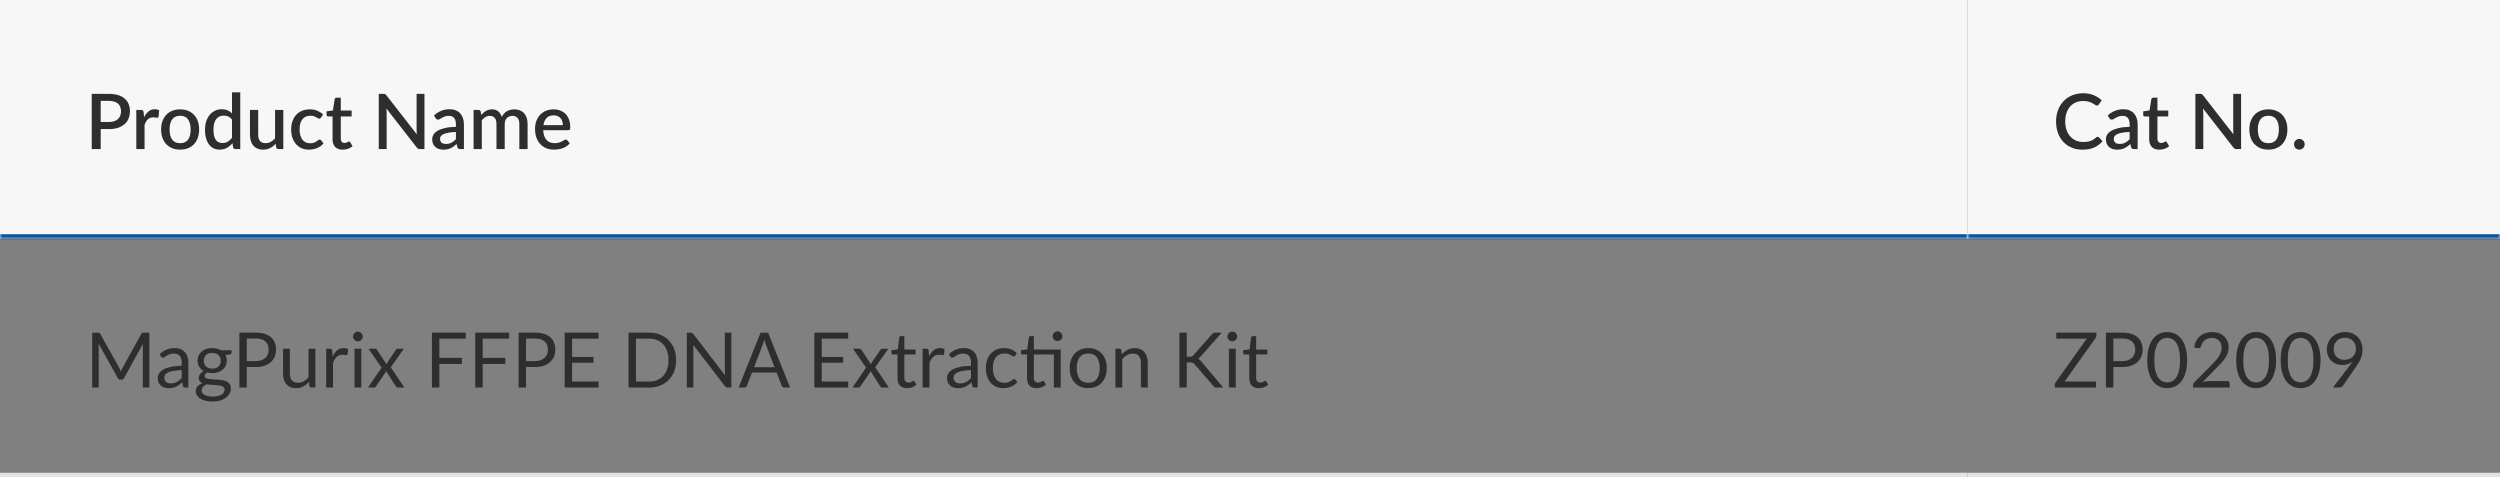 <svg width="587" height="112" viewBox="0 0 587 112" fill="none" xmlns="http://www.w3.org/2000/svg">
<rect x="0" y="0" width="587" height="112" fill="#808080" stroke="none"/>
<mask id="path-1-inside-1_31_1667" fill="white">
<path d="M0 0H462V56H0V0Z"/>
</mask>
<path d="M0 0H462V56H0V0Z" fill="#F7F7F7"/>
<path d="M25.571 28.646C26.039 28.646 26.45 28.586 26.804 28.466C27.164 28.346 27.461 28.178 27.695 27.962C27.935 27.74 28.115 27.473 28.235 27.161C28.355 26.849 28.415 26.501 28.415 26.117C28.415 25.739 28.355 25.4 28.235 25.1C28.121 24.8 27.947 24.545 27.713 24.335C27.479 24.125 27.182 23.966 26.822 23.858C26.468 23.744 26.051 23.687 25.571 23.687H23.645V28.646H25.571ZM25.571 22.04C26.417 22.04 27.149 22.139 27.767 22.337C28.391 22.535 28.904 22.814 29.306 23.174C29.714 23.528 30.017 23.957 30.215 24.461C30.413 24.959 30.512 25.511 30.512 26.117C30.512 26.735 30.407 27.302 30.197 27.818C29.987 28.328 29.675 28.769 29.261 29.141C28.847 29.507 28.331 29.795 27.713 30.005C27.101 30.209 26.387 30.311 25.571 30.311H23.645V35H21.539V22.04H25.571ZM33.834 27.521C34.122 26.939 34.47 26.483 34.878 26.153C35.286 25.817 35.775 25.649 36.345 25.649C36.543 25.649 36.729 25.673 36.903 25.721C37.077 25.763 37.233 25.829 37.371 25.919L37.236 27.377C37.212 27.479 37.173 27.551 37.119 27.593C37.071 27.629 37.005 27.647 36.921 27.647C36.831 27.647 36.702 27.632 36.534 27.602C36.366 27.566 36.189 27.548 36.003 27.548C35.733 27.548 35.493 27.587 35.283 27.665C35.079 27.743 34.893 27.857 34.725 28.007C34.563 28.157 34.419 28.34 34.293 28.556C34.167 28.772 34.05 29.018 33.942 29.294V35H32.007V25.82H33.132C33.336 25.82 33.477 25.859 33.555 25.937C33.633 26.009 33.687 26.138 33.717 26.324L33.834 27.521ZM42.304 25.676C42.982 25.676 43.594 25.787 44.14 26.009C44.692 26.231 45.16 26.546 45.544 26.954C45.934 27.362 46.234 27.857 46.444 28.439C46.654 29.021 46.759 29.675 46.759 30.401C46.759 31.127 46.654 31.781 46.444 32.363C46.234 32.945 45.934 33.443 45.544 33.857C45.16 34.265 44.692 34.58 44.14 34.802C43.594 35.024 42.982 35.135 42.304 35.135C41.62 35.135 41.002 35.024 40.45 34.802C39.904 34.58 39.436 34.265 39.046 33.857C38.656 33.443 38.356 32.945 38.146 32.363C37.936 31.781 37.831 31.127 37.831 30.401C37.831 29.675 37.936 29.021 38.146 28.439C38.356 27.857 38.656 27.362 39.046 26.954C39.436 26.546 39.904 26.231 40.45 26.009C41.002 25.787 41.62 25.676 42.304 25.676ZM42.304 33.623C43.132 33.623 43.747 33.347 44.149 32.795C44.557 32.237 44.761 31.442 44.761 30.41C44.761 29.378 44.557 28.583 44.149 28.025C43.747 27.461 43.132 27.179 42.304 27.179C41.464 27.179 40.84 27.461 40.432 28.025C40.024 28.583 39.82 29.378 39.82 30.41C39.82 31.442 40.024 32.237 40.432 32.795C40.84 33.347 41.464 33.623 42.304 33.623ZM54.477 28.079C54.208 27.731 53.91 27.488 53.587 27.35C53.263 27.212 52.911 27.143 52.533 27.143C51.778 27.143 51.187 27.422 50.761 27.98C50.334 28.532 50.121 29.351 50.121 30.437C50.121 31.001 50.169 31.484 50.266 31.886C50.361 32.282 50.499 32.606 50.679 32.858C50.859 33.11 51.078 33.293 51.337 33.407C51.594 33.521 51.886 33.578 52.209 33.578C52.702 33.578 53.124 33.473 53.478 33.263C53.839 33.047 54.172 32.744 54.477 32.354V28.079ZM56.413 21.68V35H55.242C54.984 35 54.819 34.877 54.748 34.631L54.577 33.632C54.193 34.082 53.755 34.445 53.263 34.721C52.776 34.997 52.209 35.135 51.562 35.135C51.045 35.135 50.578 35.033 50.157 34.829C49.737 34.619 49.377 34.316 49.078 33.92C48.778 33.524 48.544 33.035 48.376 32.453C48.214 31.865 48.133 31.193 48.133 30.437C48.133 29.753 48.222 29.12 48.403 28.538C48.589 27.956 48.852 27.452 49.194 27.026C49.536 26.594 49.95 26.258 50.437 26.018C50.928 25.772 51.477 25.649 52.084 25.649C52.623 25.649 53.083 25.736 53.461 25.91C53.839 26.078 54.178 26.315 54.477 26.621V21.68H56.413ZM66.519 25.82V35H65.349C65.091 35 64.926 34.877 64.854 34.631L64.71 33.776C64.518 33.98 64.314 34.166 64.098 34.334C63.888 34.502 63.663 34.646 63.423 34.766C63.183 34.886 62.925 34.979 62.649 35.045C62.379 35.111 62.088 35.144 61.776 35.144C61.272 35.144 60.828 35.06 60.444 34.892C60.06 34.724 59.736 34.487 59.472 34.181C59.214 33.875 59.019 33.509 58.887 33.083C58.755 32.651 58.689 32.177 58.689 31.661V25.82H60.624V31.661C60.624 32.279 60.765 32.759 61.047 33.101C61.335 33.443 61.77 33.614 62.352 33.614C62.778 33.614 63.174 33.518 63.54 33.326C63.912 33.128 64.26 32.858 64.584 32.516V25.82H66.519ZM75.358 27.62C75.297 27.698 75.24 27.758 75.186 27.8C75.132 27.842 75.055 27.863 74.953 27.863C74.85 27.863 74.743 27.827 74.629 27.755C74.52 27.683 74.388 27.605 74.233 27.521C74.082 27.431 73.9 27.35 73.683 27.278C73.468 27.206 73.198 27.17 72.874 27.17C72.454 27.17 72.085 27.245 71.766 27.395C71.454 27.545 71.191 27.761 70.975 28.043C70.764 28.319 70.606 28.658 70.498 29.06C70.395 29.456 70.344 29.903 70.344 30.401C70.344 30.917 70.401 31.376 70.516 31.778C70.629 32.18 70.791 32.519 71.001 32.795C71.218 33.071 71.475 33.281 71.775 33.425C72.082 33.569 72.424 33.641 72.802 33.641C73.174 33.641 73.477 33.596 73.71 33.506C73.945 33.416 74.139 33.317 74.296 33.209C74.451 33.101 74.584 33.002 74.692 32.912C74.805 32.822 74.925 32.777 75.052 32.777C75.207 32.777 75.328 32.837 75.412 32.957L75.96 33.668C75.739 33.938 75.493 34.166 75.222 34.352C74.953 34.538 74.668 34.691 74.368 34.811C74.067 34.925 73.755 35.006 73.431 35.054C73.108 35.108 72.781 35.135 72.451 35.135C71.88 35.135 71.347 35.03 70.849 34.82C70.356 34.604 69.924 34.295 69.552 33.893C69.186 33.485 68.895 32.99 68.68 32.408C68.469 31.82 68.365 31.151 68.365 30.401C68.365 29.723 68.46 29.096 68.653 28.52C68.844 27.938 69.124 27.437 69.49 27.017C69.862 26.597 70.32 26.27 70.867 26.036C71.412 25.796 72.043 25.676 72.757 25.676C73.422 25.676 74.007 25.784 74.511 26C75.022 26.216 75.475 26.522 75.871 26.918L75.358 27.62ZM80.46 35.144C79.698 35.144 79.11 34.931 78.696 34.505C78.288 34.073 78.084 33.467 78.084 32.687V27.341H77.076C76.968 27.341 76.875 27.308 76.797 27.242C76.719 27.17 76.68 27.065 76.68 26.927V26.144L78.165 25.928L78.588 23.273C78.618 23.171 78.669 23.09 78.741 23.03C78.813 22.964 78.909 22.931 79.029 22.931H80.019V25.946H82.566V27.341H80.019V32.552C80.019 32.882 80.1 33.134 80.262 33.308C80.424 33.482 80.64 33.569 80.91 33.569C81.06 33.569 81.189 33.551 81.297 33.515C81.405 33.473 81.498 33.431 81.576 33.389C81.654 33.341 81.72 33.299 81.774 33.263C81.834 33.221 81.891 33.2 81.945 33.2C82.053 33.2 82.14 33.26 82.206 33.38L82.782 34.325C82.482 34.589 82.128 34.793 81.72 34.937C81.312 35.075 80.892 35.144 80.46 35.144ZM99.662 22.04V35H98.591C98.428 35 98.29 34.973 98.177 34.919C98.062 34.859 97.954 34.763 97.853 34.631L90.734 25.487C90.751 25.661 90.763 25.835 90.769 26.009C90.781 26.177 90.787 26.333 90.787 26.477V35H88.933V22.04H90.031C90.121 22.04 90.197 22.046 90.257 22.058C90.323 22.064 90.382 22.079 90.436 22.103C90.49 22.127 90.541 22.163 90.59 22.211C90.638 22.259 90.689 22.319 90.743 22.391L97.871 31.544C97.853 31.358 97.838 31.175 97.826 30.995C97.82 30.815 97.817 30.647 97.817 30.491V22.04H99.662ZM107.049 30.986C106.359 31.01 105.777 31.067 105.303 31.157C104.829 31.241 104.445 31.352 104.151 31.49C103.857 31.622 103.644 31.781 103.512 31.967C103.386 32.153 103.323 32.357 103.323 32.579C103.323 32.795 103.356 32.981 103.422 33.137C103.494 33.287 103.59 33.413 103.71 33.515C103.836 33.611 103.98 33.683 104.142 33.731C104.31 33.773 104.493 33.794 104.691 33.794C105.195 33.794 105.627 33.701 105.987 33.515C106.353 33.323 106.707 33.047 107.049 32.687V30.986ZM101.919 27.098C102.957 26.132 104.193 25.649 105.627 25.649C106.155 25.649 106.623 25.736 107.031 25.91C107.445 26.078 107.79 26.318 108.066 26.63C108.348 26.942 108.561 27.314 108.705 27.746C108.855 28.172 108.93 28.646 108.93 29.168V35H108.066C107.88 35 107.739 34.973 107.643 34.919C107.547 34.859 107.466 34.742 107.4 34.568L107.211 33.821C106.977 34.031 106.746 34.22 106.518 34.388C106.29 34.55 106.053 34.688 105.807 34.802C105.567 34.916 105.306 35 105.024 35.054C104.748 35.114 104.442 35.144 104.106 35.144C103.734 35.144 103.386 35.093 103.062 34.991C102.744 34.889 102.468 34.736 102.234 34.532C102 34.322 101.814 34.064 101.676 33.758C101.544 33.452 101.478 33.092 101.478 32.678C101.478 32.324 101.571 31.979 101.757 31.643C101.949 31.307 102.261 31.007 102.693 30.743C103.131 30.473 103.704 30.251 104.412 30.077C105.126 29.903 106.005 29.804 107.049 29.78V29.168C107.049 28.508 106.908 28.016 106.626 27.692C106.344 27.368 105.93 27.206 105.384 27.206C105.012 27.206 104.7 27.254 104.448 27.35C104.196 27.44 103.977 27.539 103.791 27.647C103.605 27.755 103.44 27.857 103.296 27.953C103.152 28.043 102.999 28.088 102.837 28.088C102.705 28.088 102.591 28.055 102.495 27.989C102.405 27.917 102.33 27.83 102.27 27.728L101.919 27.098ZM111.197 35V25.82H112.367C112.631 25.82 112.799 25.943 112.871 26.189L112.997 26.99C113.165 26.798 113.339 26.624 113.519 26.468C113.699 26.306 113.891 26.168 114.095 26.054C114.305 25.934 114.527 25.841 114.761 25.775C115.001 25.709 115.259 25.676 115.535 25.676C115.829 25.676 116.099 25.718 116.345 25.802C116.591 25.886 116.807 26.006 116.993 26.162C117.185 26.318 117.35 26.507 117.488 26.729C117.626 26.951 117.74 27.2 117.83 27.476C117.968 27.158 118.142 26.885 118.352 26.657C118.562 26.429 118.796 26.243 119.054 26.099C119.312 25.955 119.585 25.85 119.873 25.784C120.167 25.712 120.464 25.676 120.764 25.676C121.256 25.676 121.694 25.754 122.078 25.91C122.468 26.066 122.795 26.294 123.059 26.594C123.329 26.888 123.533 27.251 123.671 27.683C123.809 28.115 123.878 28.607 123.878 29.159V35H121.943V29.159C121.943 28.511 121.802 28.025 121.52 27.701C121.244 27.371 120.833 27.206 120.287 27.206C120.041 27.206 119.81 27.248 119.594 27.332C119.378 27.416 119.189 27.539 119.027 27.701C118.865 27.863 118.736 28.067 118.64 28.313C118.55 28.553 118.505 28.835 118.505 29.159V35H116.57V29.159C116.57 28.487 116.435 27.995 116.165 27.683C115.895 27.365 115.499 27.206 114.977 27.206C114.617 27.206 114.284 27.299 113.978 27.485C113.672 27.665 113.39 27.914 113.132 28.232V35H111.197ZM132.159 29.375C132.159 29.051 132.111 28.751 132.015 28.475C131.925 28.193 131.79 27.95 131.61 27.746C131.43 27.536 131.205 27.374 130.935 27.26C130.671 27.14 130.365 27.08 130.017 27.08C129.315 27.08 128.763 27.281 128.361 27.683C127.959 28.085 127.704 28.649 127.596 29.375H132.159ZM127.542 30.563C127.566 31.085 127.647 31.538 127.785 31.922C127.923 32.3 128.106 32.615 128.334 32.867C128.568 33.119 128.844 33.308 129.162 33.434C129.486 33.554 129.846 33.614 130.242 33.614C130.62 33.614 130.947 33.572 131.223 33.488C131.499 33.398 131.739 33.302 131.943 33.2C132.147 33.092 132.321 32.996 132.465 32.912C132.609 32.822 132.741 32.777 132.861 32.777C133.017 32.777 133.137 32.837 133.221 32.957L133.77 33.668C133.542 33.938 133.284 34.166 132.996 34.352C132.708 34.538 132.402 34.691 132.078 34.811C131.754 34.925 131.421 35.006 131.079 35.054C130.737 35.108 130.404 35.135 130.08 35.135C129.444 35.135 128.853 35.03 128.307 34.82C127.767 34.604 127.296 34.289 126.894 33.875C126.498 33.461 126.186 32.948 125.958 32.336C125.736 31.724 125.625 31.019 125.625 30.221C125.625 29.585 125.724 28.991 125.922 28.439C126.126 27.887 126.414 27.407 126.786 26.999C127.164 26.591 127.62 26.27 128.154 26.036C128.694 25.796 129.303 25.676 129.981 25.676C130.545 25.676 131.067 25.769 131.547 25.955C132.027 26.135 132.441 26.402 132.789 26.756C133.137 27.11 133.407 27.545 133.599 28.061C133.797 28.571 133.896 29.153 133.896 29.807C133.896 30.107 133.863 30.308 133.797 30.41C133.731 30.512 133.611 30.563 133.437 30.563H127.542Z" fill="#2E2E2E"/>
<path d="M462 55H0V57H462V55Z" fill="#0850A0" mask="url(#path-1-inside-1_31_1667)"/>
<mask id="path-4-inside-2_31_1667" fill="white">
<path d="M462 0H587V56H462V0Z"/>
</mask>
<path d="M462 0H587V56H462V0Z" fill="#F7F7F7"/>
<path d="M492.539 32.111C492.653 32.111 492.752 32.156 492.836 32.246L493.673 33.155C493.145 33.791 492.497 34.283 491.729 34.631C490.961 34.973 490.043 35.144 488.975 35.144C488.027 35.144 487.169 34.982 486.401 34.658C485.639 34.328 484.988 33.872 484.448 33.29C483.908 32.702 483.491 32.003 483.197 31.193C482.909 30.383 482.765 29.492 482.765 28.52C482.765 27.548 482.918 26.657 483.224 25.847C483.536 25.031 483.971 24.332 484.529 23.75C485.093 23.162 485.765 22.706 486.545 22.382C487.331 22.058 488.195 21.896 489.137 21.896C490.073 21.896 490.898 22.049 491.612 22.355C492.332 22.655 492.956 23.057 493.484 23.561L492.791 24.542C492.743 24.608 492.686 24.665 492.62 24.713C492.554 24.761 492.464 24.785 492.35 24.785C492.23 24.785 492.092 24.731 491.936 24.623C491.786 24.509 491.591 24.386 491.351 24.254C491.117 24.116 490.82 23.993 490.46 23.885C490.106 23.771 489.662 23.714 489.128 23.714C488.51 23.714 487.943 23.822 487.427 24.038C486.911 24.254 486.467 24.569 486.095 24.983C485.723 25.397 485.432 25.901 485.222 26.495C485.018 27.089 484.916 27.764 484.916 28.52C484.916 29.282 485.024 29.963 485.24 30.563C485.456 31.157 485.753 31.661 486.131 32.075C486.509 32.483 486.953 32.795 487.463 33.011C487.973 33.227 488.522 33.335 489.11 33.335C489.47 33.335 489.791 33.317 490.073 33.281C490.361 33.239 490.625 33.176 490.865 33.092C491.105 33.002 491.33 32.891 491.54 32.759C491.756 32.627 491.969 32.465 492.179 32.273C492.299 32.165 492.419 32.111 492.539 32.111ZM500.037 30.986C499.347 31.01 498.765 31.067 498.291 31.157C497.817 31.241 497.433 31.352 497.139 31.49C496.845 31.622 496.632 31.781 496.5 31.967C496.374 32.153 496.311 32.357 496.311 32.579C496.311 32.795 496.344 32.981 496.41 33.137C496.482 33.287 496.578 33.413 496.698 33.515C496.824 33.611 496.968 33.683 497.13 33.731C497.298 33.773 497.481 33.794 497.679 33.794C498.183 33.794 498.615 33.701 498.975 33.515C499.341 33.323 499.695 33.047 500.037 32.687V30.986ZM494.907 27.098C495.945 26.132 497.181 25.649 498.615 25.649C499.143 25.649 499.611 25.736 500.019 25.91C500.433 26.078 500.778 26.318 501.054 26.63C501.336 26.942 501.549 27.314 501.693 27.746C501.843 28.172 501.918 28.646 501.918 29.168V35H501.054C500.868 35 500.727 34.973 500.631 34.919C500.535 34.859 500.454 34.742 500.388 34.568L500.199 33.821C499.965 34.031 499.734 34.22 499.506 34.388C499.278 34.55 499.041 34.688 498.795 34.802C498.555 34.916 498.294 35 498.012 35.054C497.736 35.114 497.43 35.144 497.094 35.144C496.722 35.144 496.374 35.093 496.05 34.991C495.732 34.889 495.456 34.736 495.222 34.532C494.988 34.322 494.802 34.064 494.664 33.758C494.532 33.452 494.466 33.092 494.466 32.678C494.466 32.324 494.559 31.979 494.745 31.643C494.937 31.307 495.249 31.007 495.681 30.743C496.119 30.473 496.692 30.251 497.4 30.077C498.114 29.903 498.993 29.804 500.037 29.78V29.168C500.037 28.508 499.896 28.016 499.614 27.692C499.332 27.368 498.918 27.206 498.372 27.206C498 27.206 497.688 27.254 497.436 27.35C497.184 27.44 496.965 27.539 496.779 27.647C496.593 27.755 496.428 27.857 496.284 27.953C496.14 28.043 495.987 28.088 495.825 28.088C495.693 28.088 495.579 28.055 495.483 27.989C495.393 27.917 495.318 27.83 495.258 27.728L494.907 27.098ZM507.005 35.144C506.243 35.144 505.655 34.931 505.241 34.505C504.833 34.073 504.629 33.467 504.629 32.687V27.341H503.621C503.513 27.341 503.42 27.308 503.342 27.242C503.264 27.17 503.225 27.065 503.225 26.927V26.144L504.71 25.928L505.133 23.273C505.163 23.171 505.214 23.09 505.286 23.03C505.358 22.964 505.454 22.931 505.574 22.931H506.564V25.946H509.111V27.341H506.564V32.552C506.564 32.882 506.645 33.134 506.807 33.308C506.969 33.482 507.185 33.569 507.455 33.569C507.605 33.569 507.734 33.551 507.842 33.515C507.95 33.473 508.043 33.431 508.121 33.389C508.199 33.341 508.265 33.299 508.319 33.263C508.379 33.221 508.436 33.2 508.49 33.2C508.598 33.2 508.685 33.26 508.751 33.38L509.327 34.325C509.027 34.589 508.673 34.793 508.265 34.937C507.857 35.075 507.437 35.144 507.005 35.144ZM526.206 22.04V35H525.135C524.973 35 524.835 34.973 524.721 34.919C524.607 34.859 524.499 34.763 524.397 34.631L517.278 25.487C517.296 25.661 517.308 25.835 517.314 26.009C517.326 26.177 517.332 26.333 517.332 26.477V35H515.478V22.04H516.576C516.666 22.04 516.741 22.046 516.801 22.058C516.867 22.064 516.927 22.079 516.981 22.103C517.035 22.127 517.086 22.163 517.134 22.211C517.182 22.259 517.233 22.319 517.287 22.391L524.415 31.544C524.397 31.358 524.382 31.175 524.37 30.995C524.364 30.815 524.361 30.647 524.361 30.491V22.04H526.206ZM532.623 25.676C533.301 25.676 533.913 25.787 534.459 26.009C535.011 26.231 535.479 26.546 535.863 26.954C536.253 27.362 536.553 27.857 536.763 28.439C536.973 29.021 537.078 29.675 537.078 30.401C537.078 31.127 536.973 31.781 536.763 32.363C536.553 32.945 536.253 33.443 535.863 33.857C535.479 34.265 535.011 34.58 534.459 34.802C533.913 35.024 533.301 35.135 532.623 35.135C531.939 35.135 531.321 35.024 530.769 34.802C530.223 34.58 529.755 34.265 529.365 33.857C528.975 33.443 528.675 32.945 528.465 32.363C528.255 31.781 528.15 31.127 528.15 30.401C528.15 29.675 528.255 29.021 528.465 28.439C528.675 27.857 528.975 27.362 529.365 26.954C529.755 26.546 530.223 26.231 530.769 26.009C531.321 25.787 531.939 25.676 532.623 25.676ZM532.623 33.623C533.451 33.623 534.066 33.347 534.468 32.795C534.876 32.237 535.08 31.442 535.08 30.41C535.08 29.378 534.876 28.583 534.468 28.025C534.066 27.461 533.451 27.179 532.623 27.179C531.783 27.179 531.159 27.461 530.751 28.025C530.343 28.583 530.139 29.378 530.139 30.41C530.139 31.442 530.343 32.237 530.751 32.795C531.159 33.347 531.783 33.623 532.623 33.623ZM538.64 33.884C538.64 33.71 538.67 33.548 538.73 33.398C538.796 33.242 538.883 33.107 538.991 32.993C539.105 32.879 539.237 32.789 539.387 32.723C539.543 32.657 539.708 32.624 539.882 32.624C540.056 32.624 540.218 32.657 540.368 32.723C540.524 32.789 540.659 32.879 540.773 32.993C540.887 33.107 540.977 33.242 541.043 33.398C541.109 33.548 541.142 33.71 541.142 33.884C541.142 34.064 541.109 34.229 541.043 34.379C540.977 34.529 540.887 34.661 540.773 34.775C540.659 34.889 540.524 34.976 540.368 35.036C540.218 35.102 540.056 35.135 539.882 35.135C539.708 35.135 539.543 35.102 539.387 35.036C539.237 34.976 539.105 34.889 538.991 34.775C538.883 34.661 538.796 34.529 538.73 34.379C538.67 34.229 538.64 34.064 538.64 33.884Z" fill="#2E2E2E"/>
<path d="M587 55H462V57H587V55Z" fill="#0850A0" mask="url(#path-4-inside-2_31_1667)"/>
<path d="M35.066 78.103V91H33.536V81.523C33.536 81.397 33.539 81.262 33.545 81.118C33.557 80.974 33.569 80.827 33.581 80.677L29.153 88.741C29.015 89.011 28.805 89.146 28.523 89.146H28.271C27.989 89.146 27.779 89.011 27.641 88.741L23.123 80.641C23.159 80.959 23.177 81.253 23.177 81.523V91H21.647V78.103H22.934C23.09 78.103 23.21 78.118 23.294 78.148C23.378 78.178 23.459 78.262 23.537 78.4L27.992 86.338C28.064 86.482 28.133 86.632 28.199 86.788C28.271 86.944 28.337 87.103 28.397 87.265C28.457 87.103 28.52 86.944 28.586 86.788C28.652 86.626 28.724 86.473 28.802 86.329L33.176 78.4C33.248 78.262 33.326 78.178 33.41 78.148C33.5 78.118 33.623 78.103 33.779 78.103H35.066ZM42.663 86.896C41.925 86.92 41.295 86.98 40.773 87.076C40.257 87.166 39.834 87.286 39.504 87.436C39.18 87.586 38.943 87.763 38.793 87.967C38.649 88.171 38.577 88.399 38.577 88.651C38.577 88.891 38.616 89.098 38.694 89.272C38.772 89.446 38.877 89.59 39.009 89.704C39.147 89.812 39.306 89.893 39.486 89.947C39.672 89.995 39.87 90.019 40.08 90.019C40.362 90.019 40.62 89.992 40.854 89.938C41.088 89.878 41.307 89.794 41.511 89.686C41.721 89.578 41.919 89.449 42.105 89.299C42.297 89.149 42.483 88.978 42.663 88.786V86.896ZM37.488 83.17C37.992 82.684 38.535 82.321 39.117 82.081C39.699 81.841 40.344 81.721 41.052 81.721C41.562 81.721 42.015 81.805 42.411 81.973C42.807 82.141 43.14 82.375 43.41 82.675C43.68 82.975 43.884 83.338 44.022 83.764C44.16 84.19 44.229 84.658 44.229 85.168V91H43.518C43.362 91 43.242 90.976 43.158 90.928C43.074 90.874 43.008 90.772 42.96 90.622L42.78 89.758C42.54 89.98 42.306 90.178 42.078 90.352C41.85 90.52 41.61 90.664 41.358 90.784C41.106 90.898 40.836 90.985 40.548 91.045C40.266 91.111 39.951 91.144 39.603 91.144C39.249 91.144 38.916 91.096 38.604 91C38.292 90.898 38.019 90.748 37.785 90.55C37.557 90.352 37.374 90.103 37.236 89.803C37.104 89.497 37.038 89.137 37.038 88.723C37.038 88.363 37.137 88.018 37.335 87.688C37.533 87.352 37.854 87.055 38.298 86.797C38.742 86.539 39.321 86.329 40.035 86.167C40.749 85.999 41.625 85.903 42.663 85.879V85.168C42.663 84.46 42.51 83.926 42.204 83.566C41.898 83.2 41.451 83.017 40.863 83.017C40.467 83.017 40.134 83.068 39.864 83.17C39.6 83.266 39.369 83.377 39.171 83.503C38.979 83.623 38.811 83.734 38.667 83.836C38.529 83.932 38.391 83.98 38.253 83.98C38.145 83.98 38.052 83.953 37.974 83.899C37.896 83.839 37.83 83.767 37.776 83.683L37.488 83.17ZM49.846 86.545C50.17 86.545 50.455 86.5 50.701 86.41C50.947 86.32 51.154 86.194 51.322 86.032C51.49 85.87 51.616 85.678 51.7 85.456C51.784 85.228 51.826 84.979 51.826 84.709C51.826 84.151 51.655 83.707 51.313 83.377C50.977 83.047 50.488 82.882 49.846 82.882C49.198 82.882 48.703 83.047 48.361 83.377C48.025 83.707 47.857 84.151 47.857 84.709C47.857 84.979 47.899 85.228 47.983 85.456C48.073 85.678 48.202 85.87 48.37 86.032C48.538 86.194 48.745 86.32 48.991 86.41C49.237 86.5 49.522 86.545 49.846 86.545ZM52.735 91.495C52.735 91.273 52.672 91.093 52.546 90.955C52.42 90.817 52.249 90.709 52.033 90.631C51.823 90.553 51.577 90.499 51.295 90.469C51.013 90.433 50.713 90.406 50.395 90.388C50.083 90.37 49.765 90.352 49.441 90.334C49.117 90.316 48.805 90.286 48.505 90.244C48.169 90.4 47.893 90.598 47.677 90.838C47.467 91.072 47.362 91.348 47.362 91.666C47.362 91.87 47.413 92.059 47.515 92.233C47.623 92.413 47.785 92.566 48.001 92.692C48.217 92.824 48.487 92.926 48.811 92.998C49.141 93.076 49.528 93.115 49.972 93.115C50.404 93.115 50.791 93.076 51.133 92.998C51.475 92.92 51.763 92.809 51.997 92.665C52.237 92.521 52.42 92.35 52.546 92.152C52.672 91.954 52.735 91.735 52.735 91.495ZM54.364 82.243V82.837C54.364 83.035 54.238 83.161 53.986 83.215L52.951 83.35C53.155 83.746 53.257 84.184 53.257 84.664C53.257 85.108 53.17 85.513 52.996 85.879C52.828 86.239 52.594 86.548 52.294 86.806C51.994 87.064 51.634 87.262 51.214 87.4C50.794 87.538 50.338 87.607 49.846 87.607C49.42 87.607 49.018 87.556 48.64 87.454C48.448 87.574 48.301 87.703 48.199 87.841C48.097 87.973 48.046 88.108 48.046 88.246C48.046 88.462 48.133 88.627 48.307 88.741C48.487 88.849 48.721 88.927 49.009 88.975C49.297 89.023 49.624 89.053 49.99 89.065C50.362 89.077 50.74 89.098 51.124 89.128C51.514 89.152 51.892 89.197 52.258 89.263C52.63 89.329 52.96 89.437 53.248 89.587C53.536 89.737 53.767 89.944 53.941 90.208C54.121 90.472 54.211 90.814 54.211 91.234C54.211 91.624 54.112 92.002 53.914 92.368C53.722 92.734 53.443 93.058 53.077 93.34C52.711 93.628 52.261 93.856 51.727 94.024C51.199 94.198 50.602 94.285 49.936 94.285C49.27 94.285 48.688 94.219 48.19 94.087C47.692 93.955 47.278 93.778 46.948 93.556C46.618 93.334 46.369 93.076 46.201 92.782C46.039 92.494 45.958 92.191 45.958 91.873C45.958 91.423 46.099 91.042 46.381 90.73C46.663 90.418 47.05 90.169 47.542 89.983C47.272 89.863 47.056 89.704 46.894 89.506C46.738 89.302 46.66 89.029 46.66 88.687C46.66 88.555 46.684 88.42 46.732 88.282C46.78 88.138 46.852 87.997 46.948 87.859C47.05 87.715 47.173 87.58 47.317 87.454C47.461 87.328 47.629 87.217 47.821 87.121C47.371 86.869 47.02 86.536 46.768 86.122C46.516 85.702 46.39 85.216 46.39 84.664C46.39 84.22 46.474 83.818 46.642 83.458C46.816 83.092 47.056 82.783 47.362 82.531C47.668 82.273 48.031 82.075 48.451 81.937C48.877 81.799 49.342 81.73 49.846 81.73C50.242 81.73 50.611 81.775 50.953 81.865C51.295 81.949 51.607 82.075 51.889 82.243H54.364ZM60.013 84.79C60.511 84.79 60.949 84.724 61.327 84.592C61.711 84.46 62.032 84.277 62.29 84.043C62.554 83.803 62.752 83.518 62.884 83.188C63.016 82.858 63.082 82.495 63.082 82.099C63.082 81.277 62.827 80.635 62.317 80.173C61.813 79.711 61.045 79.48 60.013 79.48H57.943V84.79H60.013ZM60.013 78.103C60.829 78.103 61.537 78.199 62.137 78.391C62.743 78.577 63.244 78.844 63.64 79.192C64.036 79.54 64.33 79.96 64.522 80.452C64.72 80.944 64.819 81.493 64.819 82.099C64.819 82.699 64.714 83.248 64.504 83.746C64.294 84.244 63.985 84.673 63.577 85.033C63.175 85.393 62.674 85.675 62.074 85.879C61.48 86.077 60.793 86.176 60.013 86.176H57.943V91H56.206V78.103H60.013ZM74.047 81.883V91H73.093C72.865 91 72.721 90.889 72.661 90.667L72.535 89.686C72.139 90.124 71.695 90.478 71.203 90.748C70.711 91.012 70.147 91.144 69.511 91.144C69.013 91.144 68.572 91.063 68.188 90.901C67.81 90.733 67.492 90.499 67.234 90.199C66.976 89.899 66.781 89.536 66.649 89.11C66.523 88.684 66.46 88.213 66.46 87.697V81.883H68.062V87.697C68.062 88.387 68.218 88.921 68.53 89.299C68.848 89.677 69.331 89.866 69.979 89.866C70.453 89.866 70.894 89.755 71.302 89.533C71.716 89.305 72.097 88.993 72.445 88.597V81.883H74.047ZM78.108 83.71C78.396 83.086 78.75 82.6 79.17 82.252C79.59 81.898 80.103 81.721 80.709 81.721C80.901 81.721 81.084 81.742 81.258 81.784C81.438 81.826 81.597 81.892 81.735 81.982L81.618 83.179C81.582 83.329 81.492 83.404 81.348 83.404C81.264 83.404 81.141 83.386 80.979 83.35C80.817 83.314 80.634 83.296 80.43 83.296C80.142 83.296 79.884 83.338 79.656 83.422C79.434 83.506 79.233 83.632 79.053 83.8C78.879 83.962 78.72 84.166 78.576 84.412C78.438 84.652 78.312 84.928 78.198 85.24V91H76.587V81.883H77.505C77.679 81.883 77.799 81.916 77.865 81.982C77.931 82.048 77.976 82.162 78 82.324L78.108 83.71ZM84.836 81.883V91H83.234V81.883H84.836ZM85.178 79.021C85.178 79.177 85.145 79.324 85.079 79.462C85.019 79.594 84.935 79.714 84.827 79.822C84.725 79.924 84.602 80.005 84.458 80.065C84.32 80.125 84.173 80.155 84.017 80.155C83.861 80.155 83.714 80.125 83.576 80.065C83.444 80.005 83.327 79.924 83.225 79.822C83.123 79.714 83.042 79.594 82.982 79.462C82.922 79.324 82.892 79.177 82.892 79.021C82.892 78.865 82.922 78.718 82.982 78.58C83.042 78.436 83.123 78.313 83.225 78.211C83.327 78.103 83.444 78.019 83.576 77.959C83.714 77.899 83.861 77.869 84.017 77.869C84.173 77.869 84.32 77.899 84.458 77.959C84.602 78.019 84.725 78.103 84.827 78.211C84.935 78.313 85.019 78.436 85.079 78.58C85.145 78.718 85.178 78.865 85.178 79.021ZM94.956 91H93.417C93.285 91 93.18 90.967 93.102 90.901C93.03 90.829 92.97 90.751 92.922 90.667L90.627 87.094C90.603 87.178 90.576 87.262 90.546 87.346C90.522 87.424 90.486 87.496 90.438 87.562L88.314 90.667C88.254 90.751 88.188 90.829 88.116 90.901C88.05 90.967 87.957 91 87.837 91H86.406L89.601 86.32L86.532 81.883H88.071C88.203 81.883 88.299 81.904 88.359 81.946C88.419 81.988 88.473 82.048 88.521 82.126L90.762 85.546C90.81 85.372 90.885 85.204 90.987 85.042L92.949 82.162C93.003 82.078 93.06 82.012 93.12 81.964C93.186 81.91 93.264 81.883 93.354 81.883H94.83L91.761 86.239L94.956 91ZM103.163 79.525V84.034H108.464V85.456H103.163V91H101.417V78.103H109.364V79.525H103.163ZM113.34 79.525V84.034H118.641V85.456H113.34V91H111.594V78.103H119.541V79.525H113.34ZM125.579 84.79C126.077 84.79 126.515 84.724 126.893 84.592C127.277 84.46 127.598 84.277 127.856 84.043C128.12 83.803 128.318 83.518 128.45 83.188C128.582 82.858 128.648 82.495 128.648 82.099C128.648 81.277 128.393 80.635 127.883 80.173C127.379 79.711 126.611 79.48 125.579 79.48H123.509V84.79H125.579ZM125.579 78.103C126.395 78.103 127.103 78.199 127.703 78.391C128.309 78.577 128.81 78.844 129.206 79.192C129.602 79.54 129.896 79.96 130.088 80.452C130.286 80.944 130.385 81.493 130.385 82.099C130.385 82.699 130.28 83.248 130.07 83.746C129.86 84.244 129.551 84.673 129.143 85.033C128.741 85.393 128.24 85.675 127.64 85.879C127.046 86.077 126.359 86.176 125.579 86.176H123.509V91H121.772V78.103H125.579ZM140.539 89.578L140.53 91H132.583V78.103H140.53V79.525H134.329V83.809H139.351V85.177H134.329V89.578H140.539ZM158.755 84.556C158.755 85.522 158.602 86.401 158.296 87.193C157.99 87.985 157.558 88.663 157 89.227C156.442 89.791 155.77 90.229 154.984 90.541C154.204 90.847 153.34 91 152.392 91H147.577V78.103H152.392C153.34 78.103 154.204 78.259 154.984 78.571C155.77 78.877 156.442 79.315 157 79.885C157.558 80.449 157.99 81.127 158.296 81.919C158.602 82.711 158.755 83.59 158.755 84.556ZM156.964 84.556C156.964 83.764 156.856 83.056 156.64 82.432C156.424 81.808 156.118 81.28 155.722 80.848C155.326 80.416 154.846 80.086 154.282 79.858C153.718 79.63 153.088 79.516 152.392 79.516H149.323V89.587H152.392C153.088 89.587 153.718 89.473 154.282 89.245C154.846 89.017 155.326 88.69 155.722 88.264C156.118 87.832 156.424 87.304 156.64 86.68C156.856 86.056 156.964 85.348 156.964 84.556ZM171.719 78.103V91H170.846C170.708 91 170.591 90.976 170.495 90.928C170.405 90.88 170.315 90.799 170.225 90.685L162.764 80.965C162.776 81.115 162.785 81.262 162.791 81.406C162.797 81.55 162.8 81.685 162.8 81.811V91H161.27V78.103H162.17C162.248 78.103 162.314 78.109 162.368 78.121C162.422 78.127 162.47 78.142 162.512 78.166C162.554 78.184 162.596 78.214 162.638 78.256C162.68 78.292 162.725 78.34 162.773 78.4L170.234 88.111C170.222 87.955 170.21 87.805 170.198 87.661C170.192 87.511 170.189 87.37 170.189 87.238V78.103H171.719ZM181.865 86.212L179.84 80.965C179.78 80.809 179.717 80.629 179.651 80.425C179.585 80.215 179.522 79.993 179.462 79.759C179.336 80.245 179.207 80.65 179.075 80.974L177.05 86.212H181.865ZM185.501 91H184.151C183.995 91 183.869 90.961 183.773 90.883C183.677 90.805 183.605 90.706 183.557 90.586L182.351 87.472H176.564L175.358 90.586C175.322 90.694 175.253 90.79 175.151 90.874C175.049 90.958 174.923 91 174.773 91H173.423L178.58 78.103H180.344L185.501 91ZM199.162 89.578L199.153 91H191.206V78.103H199.153V79.525H192.952V83.809H197.974V85.177H192.952V89.578H199.162ZM208.704 91H207.165C207.033 91 206.928 90.967 206.85 90.901C206.778 90.829 206.718 90.751 206.67 90.667L204.375 87.094C204.351 87.178 204.324 87.262 204.294 87.346C204.27 87.424 204.234 87.496 204.186 87.562L202.062 90.667C202.002 90.751 201.936 90.829 201.864 90.901C201.798 90.967 201.705 91 201.585 91H200.154L203.349 86.32L200.28 81.883H201.819C201.951 81.883 202.047 81.904 202.107 81.946C202.167 81.988 202.221 82.048 202.269 82.126L204.51 85.546C204.558 85.372 204.633 85.204 204.735 85.042L206.697 82.162C206.751 82.078 206.808 82.012 206.868 81.964C206.934 81.91 207.012 81.883 207.102 81.883H208.578L205.509 86.239L208.704 91ZM212.98 91.144C212.26 91.144 211.705 90.943 211.315 90.541C210.931 90.139 210.739 89.56 210.739 88.804V83.224H209.641C209.545 83.224 209.464 83.197 209.398 83.143C209.332 83.083 209.299 82.993 209.299 82.873V82.234L210.793 82.045L211.162 79.228C211.18 79.138 211.219 79.066 211.279 79.012C211.345 78.952 211.429 78.922 211.531 78.922H212.341V82.063H214.978V83.224H212.341V88.696C212.341 89.08 212.434 89.365 212.62 89.551C212.806 89.737 213.046 89.83 213.34 89.83C213.508 89.83 213.652 89.809 213.772 89.767C213.898 89.719 214.006 89.668 214.096 89.614C214.186 89.56 214.261 89.512 214.321 89.47C214.387 89.422 214.444 89.398 214.492 89.398C214.576 89.398 214.651 89.449 214.717 89.551L215.185 90.316C214.909 90.574 214.576 90.778 214.186 90.928C213.796 91.072 213.394 91.144 212.98 91.144ZM218.153 83.71C218.441 83.086 218.795 82.6 219.215 82.252C219.635 81.898 220.148 81.721 220.754 81.721C220.946 81.721 221.129 81.742 221.303 81.784C221.483 81.826 221.642 81.892 221.78 81.982L221.663 83.179C221.627 83.329 221.537 83.404 221.393 83.404C221.309 83.404 221.186 83.386 221.024 83.35C220.862 83.314 220.679 83.296 220.475 83.296C220.187 83.296 219.929 83.338 219.701 83.422C219.479 83.506 219.278 83.632 219.098 83.8C218.924 83.962 218.765 84.166 218.621 84.412C218.483 84.652 218.357 84.928 218.243 85.24V91H216.632V81.883H217.55C217.724 81.883 217.844 81.916 217.91 81.982C217.976 82.048 218.021 82.162 218.045 82.324L218.153 83.71ZM227.989 86.896C227.251 86.92 226.621 86.98 226.099 87.076C225.583 87.166 225.16 87.286 224.83 87.436C224.506 87.586 224.269 87.763 224.119 87.967C223.975 88.171 223.903 88.399 223.903 88.651C223.903 88.891 223.942 89.098 224.02 89.272C224.098 89.446 224.203 89.59 224.335 89.704C224.473 89.812 224.632 89.893 224.812 89.947C224.998 89.995 225.196 90.019 225.406 90.019C225.688 90.019 225.946 89.992 226.18 89.938C226.414 89.878 226.633 89.794 226.837 89.686C227.047 89.578 227.245 89.449 227.431 89.299C227.623 89.149 227.809 88.978 227.989 88.786V86.896ZM222.814 83.17C223.318 82.684 223.861 82.321 224.443 82.081C225.025 81.841 225.67 81.721 226.378 81.721C226.888 81.721 227.341 81.805 227.737 81.973C228.133 82.141 228.466 82.375 228.736 82.675C229.006 82.975 229.21 83.338 229.348 83.764C229.486 84.19 229.555 84.658 229.555 85.168V91H228.844C228.688 91 228.568 90.976 228.484 90.928C228.4 90.874 228.334 90.772 228.286 90.622L228.106 89.758C227.866 89.98 227.632 90.178 227.404 90.352C227.176 90.52 226.936 90.664 226.684 90.784C226.432 90.898 226.162 90.985 225.874 91.045C225.592 91.111 225.277 91.144 224.929 91.144C224.575 91.144 224.242 91.096 223.93 91C223.618 90.898 223.345 90.748 223.111 90.55C222.883 90.352 222.7 90.103 222.562 89.803C222.43 89.497 222.364 89.137 222.364 88.723C222.364 88.363 222.463 88.018 222.661 87.688C222.859 87.352 223.18 87.055 223.624 86.797C224.068 86.539 224.647 86.329 225.361 86.167C226.075 85.999 226.951 85.903 227.989 85.879V85.168C227.989 84.46 227.836 83.926 227.53 83.566C227.224 83.2 226.777 83.017 226.189 83.017C225.793 83.017 225.46 83.068 225.19 83.17C224.926 83.266 224.695 83.377 224.497 83.503C224.305 83.623 224.137 83.734 223.993 83.836C223.855 83.932 223.717 83.98 223.579 83.98C223.471 83.98 223.378 83.953 223.3 83.899C223.222 83.839 223.156 83.767 223.102 83.683L222.814 83.17ZM238.341 83.503C238.293 83.569 238.245 83.62 238.197 83.656C238.149 83.692 238.083 83.71 237.999 83.71C237.909 83.71 237.81 83.674 237.702 83.602C237.594 83.524 237.459 83.44 237.297 83.35C237.141 83.26 236.946 83.179 236.712 83.107C236.484 83.029 236.202 82.99 235.866 82.99C235.416 82.99 235.02 83.071 234.678 83.233C234.336 83.389 234.048 83.617 233.814 83.917C233.586 84.217 233.412 84.58 233.292 85.006C233.178 85.432 233.121 85.909 233.121 86.437C233.121 86.989 233.184 87.481 233.31 87.913C233.436 88.339 233.613 88.699 233.841 88.993C234.075 89.281 234.354 89.503 234.678 89.659C235.008 89.809 235.377 89.884 235.785 89.884C236.175 89.884 236.496 89.839 236.748 89.749C237 89.653 237.207 89.548 237.369 89.434C237.537 89.32 237.675 89.218 237.783 89.128C237.897 89.032 238.008 88.984 238.116 88.984C238.248 88.984 238.35 89.035 238.422 89.137L238.872 89.722C238.674 89.968 238.449 90.178 238.197 90.352C237.945 90.526 237.672 90.673 237.378 90.793C237.09 90.907 236.787 90.991 236.469 91.045C236.151 91.099 235.827 91.126 235.497 91.126C234.927 91.126 234.396 91.021 233.904 90.811C233.418 90.601 232.995 90.298 232.635 89.902C232.275 89.5 231.993 89.008 231.789 88.426C231.585 87.844 231.483 87.181 231.483 86.437C231.483 85.759 231.576 85.132 231.762 84.556C231.954 83.98 232.23 83.485 232.59 83.071C232.956 82.651 233.403 82.324 233.931 82.09C234.465 81.856 235.077 81.739 235.767 81.739C236.409 81.739 236.973 81.844 237.459 82.054C237.951 82.258 238.386 82.549 238.764 82.927L238.341 83.503ZM249.051 91H247.449V83.224H242.751V88.696C242.751 89.08 242.844 89.365 243.03 89.551C243.216 89.737 243.456 89.83 243.75 89.83C243.918 89.83 244.062 89.809 244.182 89.767C244.308 89.719 244.416 89.668 244.506 89.614C244.596 89.56 244.671 89.512 244.731 89.47C244.797 89.422 244.854 89.398 244.902 89.398C244.986 89.398 245.061 89.449 245.127 89.551L245.595 90.316C245.319 90.574 244.986 90.778 244.596 90.928C244.206 91.072 243.804 91.144 243.39 91.144C242.67 91.144 242.115 90.943 241.725 90.541C241.341 90.139 241.149 89.56 241.149 88.804V83.224H240.051C239.955 83.224 239.874 83.197 239.808 83.143C239.742 83.083 239.709 82.993 239.709 82.873V82.234L241.203 82.036L241.572 79.228C241.59 79.138 241.629 79.066 241.689 79.012C241.755 78.952 241.839 78.922 241.941 78.922H242.751V82.063H249.051V91ZM249.447 78.958C249.447 79.114 249.414 79.261 249.348 79.399C249.288 79.531 249.204 79.648 249.096 79.75C248.994 79.852 248.874 79.933 248.736 79.993C248.598 80.053 248.451 80.083 248.295 80.083C248.139 80.083 247.992 80.053 247.854 79.993C247.722 79.933 247.605 79.852 247.503 79.75C247.401 79.648 247.32 79.531 247.26 79.399C247.2 79.261 247.17 79.114 247.17 78.958C247.17 78.802 247.2 78.655 247.26 78.517C247.32 78.373 247.401 78.25 247.503 78.148C247.605 78.04 247.722 77.956 247.854 77.896C247.992 77.836 248.139 77.806 248.295 77.806C248.451 77.806 248.598 77.836 248.736 77.896C248.874 77.956 248.994 78.04 249.096 78.148C249.204 78.25 249.288 78.373 249.348 78.517C249.414 78.655 249.447 78.802 249.447 78.958ZM255.526 81.739C256.192 81.739 256.792 81.85 257.326 82.072C257.86 82.294 258.316 82.609 258.694 83.017C259.072 83.425 259.36 83.92 259.558 84.502C259.762 85.078 259.864 85.723 259.864 86.437C259.864 87.157 259.762 87.805 259.558 88.381C259.36 88.957 259.072 89.449 258.694 89.857C258.316 90.265 257.86 90.58 257.326 90.802C256.792 91.018 256.192 91.126 255.526 91.126C254.854 91.126 254.248 91.018 253.708 90.802C253.174 90.58 252.718 90.265 252.34 89.857C251.962 89.449 251.671 88.957 251.467 88.381C251.269 87.805 251.17 87.157 251.17 86.437C251.17 85.723 251.269 85.078 251.467 84.502C251.671 83.92 251.962 83.425 252.34 83.017C252.718 82.609 253.174 82.294 253.708 82.072C254.248 81.85 254.854 81.739 255.526 81.739ZM255.526 89.875C256.426 89.875 257.098 89.575 257.542 88.975C257.986 88.369 258.208 87.526 258.208 86.446C258.208 85.36 257.986 84.514 257.542 83.908C257.098 83.302 256.426 82.999 255.526 82.999C255.07 82.999 254.671 83.077 254.329 83.233C253.993 83.389 253.711 83.614 253.483 83.908C253.261 84.202 253.093 84.565 252.979 84.997C252.871 85.423 252.817 85.906 252.817 86.446C252.817 87.526 253.039 88.369 253.483 88.975C253.933 89.575 254.614 89.875 255.526 89.875ZM263.408 83.206C263.606 82.984 263.816 82.783 264.038 82.603C264.26 82.423 264.494 82.27 264.74 82.144C264.992 82.012 265.256 81.913 265.532 81.847C265.814 81.775 266.117 81.739 266.441 81.739C266.939 81.739 267.377 81.823 267.755 81.991C268.139 82.153 268.457 82.387 268.709 82.693C268.967 82.993 269.162 83.356 269.294 83.782C269.426 84.208 269.492 84.679 269.492 85.195V91H267.881V85.195C267.881 84.505 267.722 83.971 267.404 83.593C267.092 83.209 266.615 83.017 265.973 83.017C265.499 83.017 265.055 83.131 264.641 83.359C264.233 83.587 263.855 83.896 263.507 84.286V91H261.896V81.883H262.859C263.087 81.883 263.228 81.994 263.282 82.216L263.408 83.206ZM278.654 83.755H279.311C279.539 83.755 279.722 83.728 279.86 83.674C279.998 83.614 280.124 83.515 280.238 83.377L284.531 78.517C284.651 78.361 284.777 78.253 284.909 78.193C285.041 78.133 285.203 78.103 285.395 78.103H286.871L281.957 83.656C281.837 83.8 281.72 83.92 281.606 84.016C281.498 84.106 281.381 84.181 281.255 84.241C281.417 84.295 281.564 84.376 281.696 84.484C281.828 84.586 281.957 84.721 282.083 84.889L287.213 91H285.701C285.587 91 285.488 90.994 285.404 90.982C285.326 90.964 285.257 90.94 285.197 90.91C285.137 90.874 285.083 90.835 285.035 90.793C284.993 90.745 284.951 90.691 284.909 90.631L280.463 85.51C280.343 85.36 280.214 85.255 280.076 85.195C279.938 85.129 279.728 85.096 279.446 85.096H278.654V91H276.917V78.103H278.654V83.755ZM290.149 81.883V91H288.547V81.883H290.149ZM290.491 79.021C290.491 79.177 290.458 79.324 290.392 79.462C290.332 79.594 290.248 79.714 290.14 79.822C290.038 79.924 289.915 80.005 289.771 80.065C289.632 80.125 289.486 80.155 289.33 80.155C289.174 80.155 289.027 80.125 288.889 80.065C288.757 80.005 288.64 79.924 288.538 79.822C288.436 79.714 288.355 79.594 288.295 79.462C288.235 79.324 288.205 79.177 288.205 79.021C288.205 78.865 288.235 78.718 288.295 78.58C288.355 78.436 288.436 78.313 288.538 78.211C288.64 78.103 288.757 78.019 288.889 77.959C289.027 77.899 289.174 77.869 289.33 77.869C289.486 77.869 289.632 77.899 289.771 77.959C289.915 78.019 290.038 78.103 290.14 78.211C290.248 78.313 290.332 78.436 290.392 78.58C290.458 78.718 290.491 78.865 290.491 79.021ZM295.58 91.144C294.86 91.144 294.305 90.943 293.915 90.541C293.531 90.139 293.339 89.56 293.339 88.804V83.224H292.241C292.145 83.224 292.064 83.197 291.998 83.143C291.932 83.083 291.899 82.993 291.899 82.873V82.234L293.393 82.045L293.762 79.228C293.78 79.138 293.819 79.066 293.879 79.012C293.945 78.952 294.029 78.922 294.131 78.922H294.941V82.063H297.578V83.224H294.941V88.696C294.941 89.08 295.034 89.365 295.22 89.551C295.406 89.737 295.646 89.83 295.94 89.83C296.108 89.83 296.252 89.809 296.372 89.767C296.498 89.719 296.606 89.668 296.696 89.614C296.786 89.56 296.861 89.512 296.921 89.47C296.987 89.422 297.044 89.398 297.092 89.398C297.176 89.398 297.251 89.449 297.317 89.551L297.785 90.316C297.509 90.574 297.176 90.778 296.786 90.928C296.396 91.072 295.994 91.144 295.58 91.144Z" fill="#2E2E2E"/>
<path d="M462 111H0V113H462V111Z" fill="#E3E3E3" mask="url(#path-7-inside-3_31_1667)"/>
<path d="M492.251 78.751C492.251 78.949 492.191 79.141 492.071 79.327L484.772 89.578H492.143V91H482.477V90.316C482.477 90.22 482.492 90.13 482.522 90.046C482.558 89.962 482.6 89.881 482.648 89.803L489.965 79.525H482.819V78.103H492.251V78.751ZM498.282 84.79C498.78 84.79 499.218 84.724 499.596 84.592C499.98 84.46 500.301 84.277 500.559 84.043C500.823 83.803 501.021 83.518 501.153 83.188C501.285 82.858 501.351 82.495 501.351 82.099C501.351 81.277 501.096 80.635 500.586 80.173C500.082 79.711 499.314 79.48 498.282 79.48H496.212V84.79H498.282ZM498.282 78.103C499.098 78.103 499.806 78.199 500.406 78.391C501.012 78.577 501.513 78.844 501.909 79.192C502.305 79.54 502.599 79.96 502.791 80.452C502.989 80.944 503.088 81.493 503.088 82.099C503.088 82.699 502.983 83.248 502.773 83.746C502.563 84.244 502.254 84.673 501.846 85.033C501.444 85.393 500.943 85.675 500.343 85.879C499.749 86.077 499.062 86.176 498.282 86.176H496.212V91H494.475V78.103H498.282ZM513.539 84.556C513.539 85.684 513.416 86.662 513.17 87.49C512.93 88.312 512.6 88.993 512.18 89.533C511.76 90.073 511.262 90.475 510.686 90.739C510.116 91.003 509.504 91.135 508.85 91.135C508.19 91.135 507.575 91.003 507.005 90.739C506.441 90.475 505.949 90.073 505.529 89.533C505.109 88.993 504.779 88.312 504.539 87.49C504.299 86.662 504.179 85.684 504.179 84.556C504.179 83.428 504.299 82.45 504.539 81.622C504.779 80.794 505.109 80.11 505.529 79.57C505.949 79.024 506.441 78.619 507.005 78.355C507.575 78.091 508.19 77.959 508.85 77.959C509.504 77.959 510.116 78.091 510.686 78.355C511.262 78.619 511.76 79.024 512.18 79.57C512.6 80.11 512.93 80.794 513.17 81.622C513.416 82.45 513.539 83.428 513.539 84.556ZM511.874 84.556C511.874 83.572 511.79 82.747 511.622 82.081C511.46 81.409 511.238 80.869 510.956 80.461C510.68 80.053 510.359 79.762 509.993 79.588C509.627 79.408 509.246 79.318 508.85 79.318C508.454 79.318 508.073 79.408 507.707 79.588C507.341 79.762 507.02 80.053 506.744 80.461C506.468 80.869 506.246 81.409 506.078 82.081C505.916 82.747 505.835 83.572 505.835 84.556C505.835 85.54 505.916 86.365 506.078 87.031C506.246 87.697 506.468 88.234 506.744 88.642C507.02 89.05 507.341 89.344 507.707 89.524C508.073 89.698 508.454 89.785 508.85 89.785C509.246 89.785 509.627 89.698 509.993 89.524C510.359 89.344 510.68 89.05 510.956 88.642C511.238 88.234 511.46 87.697 511.622 87.031C511.79 86.365 511.874 85.54 511.874 84.556ZM522.963 89.479C523.137 89.479 523.275 89.53 523.377 89.632C523.479 89.734 523.53 89.866 523.53 90.028V91H514.926V90.451C514.926 90.337 514.95 90.22 514.998 90.1C515.046 89.98 515.121 89.869 515.223 89.767L519.354 85.618C519.696 85.27 520.008 84.937 520.29 84.619C520.572 84.295 520.812 83.971 521.01 83.647C521.208 83.323 521.361 82.996 521.469 82.666C521.577 82.33 521.631 81.973 521.631 81.595C521.631 81.217 521.571 80.887 521.451 80.605C521.331 80.317 521.166 80.08 520.956 79.894C520.752 79.708 520.509 79.57 520.227 79.48C519.945 79.384 519.642 79.336 519.318 79.336C518.988 79.336 518.685 79.384 518.409 79.48C518.133 79.576 517.887 79.711 517.671 79.885C517.461 80.053 517.284 80.254 517.14 80.488C516.996 80.722 516.894 80.98 516.834 81.262C516.762 81.472 516.663 81.613 516.537 81.685C516.417 81.751 516.246 81.769 516.024 81.739L515.187 81.595C515.271 81.007 515.433 80.488 515.673 80.038C515.919 79.582 516.225 79.201 516.591 78.895C516.963 78.589 517.386 78.358 517.86 78.202C518.334 78.04 518.847 77.959 519.399 77.959C519.945 77.959 520.455 78.04 520.929 78.202C521.403 78.364 521.814 78.601 522.162 78.913C522.51 79.219 522.783 79.594 522.981 80.038C523.179 80.482 523.278 80.986 523.278 81.55C523.278 82.03 523.206 82.477 523.062 82.891C522.918 83.299 522.723 83.689 522.477 84.061C522.231 84.433 521.946 84.796 521.622 85.15C521.304 85.504 520.965 85.861 520.605 86.221L517.203 89.695C517.443 89.629 517.686 89.578 517.932 89.542C518.178 89.5 518.415 89.479 518.643 89.479H522.963ZM534.421 84.556C534.421 85.684 534.298 86.662 534.052 87.49C533.812 88.312 533.482 88.993 533.062 89.533C532.642 90.073 532.144 90.475 531.568 90.739C530.998 91.003 530.386 91.135 529.732 91.135C529.072 91.135 528.457 91.003 527.887 90.739C527.323 90.475 526.831 90.073 526.411 89.533C525.991 88.993 525.661 88.312 525.421 87.49C525.181 86.662 525.061 85.684 525.061 84.556C525.061 83.428 525.181 82.45 525.421 81.622C525.661 80.794 525.991 80.11 526.411 79.57C526.831 79.024 527.323 78.619 527.887 78.355C528.457 78.091 529.072 77.959 529.732 77.959C530.386 77.959 530.998 78.091 531.568 78.355C532.144 78.619 532.642 79.024 533.062 79.57C533.482 80.11 533.812 80.794 534.052 81.622C534.298 82.45 534.421 83.428 534.421 84.556ZM532.756 84.556C532.756 83.572 532.672 82.747 532.504 82.081C532.342 81.409 532.12 80.869 531.838 80.461C531.562 80.053 531.241 79.762 530.875 79.588C530.509 79.408 530.128 79.318 529.732 79.318C529.336 79.318 528.955 79.408 528.589 79.588C528.223 79.762 527.902 80.053 527.626 80.461C527.35 80.869 527.128 81.409 526.96 82.081C526.798 82.747 526.717 83.572 526.717 84.556C526.717 85.54 526.798 86.365 526.96 87.031C527.128 87.697 527.35 88.234 527.626 88.642C527.902 89.05 528.223 89.344 528.589 89.524C528.955 89.698 529.336 89.785 529.732 89.785C530.128 89.785 530.509 89.698 530.875 89.524C531.241 89.344 531.562 89.05 531.838 88.642C532.12 88.234 532.342 87.697 532.504 87.031C532.672 86.365 532.756 85.54 532.756 84.556ZM544.863 84.556C544.863 85.684 544.74 86.662 544.494 87.49C544.254 88.312 543.924 88.993 543.504 89.533C543.084 90.073 542.586 90.475 542.01 90.739C541.44 91.003 540.828 91.135 540.174 91.135C539.514 91.135 538.899 91.003 538.329 90.739C537.765 90.475 537.273 90.073 536.853 89.533C536.433 88.993 536.103 88.312 535.863 87.49C535.623 86.662 535.503 85.684 535.503 84.556C535.503 83.428 535.623 82.45 535.863 81.622C536.103 80.794 536.433 80.11 536.853 79.57C537.273 79.024 537.765 78.619 538.329 78.355C538.899 78.091 539.514 77.959 540.174 77.959C540.828 77.959 541.44 78.091 542.01 78.355C542.586 78.619 543.084 79.024 543.504 79.57C543.924 80.11 544.254 80.794 544.494 81.622C544.74 82.45 544.863 83.428 544.863 84.556ZM543.198 84.556C543.198 83.572 543.114 82.747 542.946 82.081C542.784 81.409 542.562 80.869 542.28 80.461C542.004 80.053 541.683 79.762 541.317 79.588C540.951 79.408 540.57 79.318 540.174 79.318C539.778 79.318 539.397 79.408 539.031 79.588C538.665 79.762 538.344 80.053 538.068 80.461C537.792 80.869 537.57 81.409 537.402 82.081C537.24 82.747 537.159 83.572 537.159 84.556C537.159 85.54 537.24 86.365 537.402 87.031C537.57 87.697 537.792 88.234 538.068 88.642C538.344 89.05 538.665 89.344 539.031 89.524C539.397 89.698 539.778 89.785 540.174 89.785C540.57 89.785 540.951 89.698 541.317 89.524C541.683 89.344 542.004 89.05 542.28 88.642C542.562 88.234 542.784 87.697 542.946 87.031C543.114 86.365 543.198 85.54 543.198 84.556ZM547.951 81.892C547.951 82.3 548.008 82.666 548.122 82.99C548.242 83.308 548.41 83.578 548.626 83.8C548.848 84.022 549.115 84.19 549.427 84.304C549.745 84.418 550.099 84.475 550.489 84.475C550.921 84.475 551.302 84.406 551.632 84.268C551.968 84.124 552.25 83.935 552.478 83.701C552.706 83.467 552.88 83.197 553 82.891C553.12 82.585 553.18 82.267 553.18 81.937C553.18 81.535 553.114 81.172 552.982 80.848C552.856 80.518 552.679 80.239 552.451 80.011C552.223 79.783 551.95 79.609 551.632 79.489C551.32 79.363 550.975 79.3 550.597 79.3C550.201 79.3 549.841 79.366 549.517 79.498C549.193 79.624 548.914 79.801 548.68 80.029C548.446 80.257 548.266 80.53 548.14 80.848C548.014 81.166 547.951 81.514 547.951 81.892ZM551.695 85.861C551.827 85.687 551.95 85.522 552.064 85.366C552.178 85.21 552.286 85.054 552.388 84.898C552.058 85.162 551.686 85.363 551.272 85.501C550.858 85.639 550.42 85.708 549.958 85.708C549.472 85.708 549.01 85.627 548.572 85.465C548.14 85.303 547.759 85.066 547.429 84.754C547.099 84.436 546.835 84.049 546.637 83.593C546.445 83.131 546.349 82.603 546.349 82.009C546.349 81.445 546.454 80.917 546.664 80.425C546.874 79.933 547.168 79.504 547.546 79.138C547.924 78.772 548.374 78.484 548.896 78.274C549.418 78.064 549.991 77.959 550.615 77.959C551.233 77.959 551.794 78.061 552.298 78.265C552.802 78.469 553.234 78.754 553.594 79.12C553.954 79.486 554.23 79.924 554.422 80.434C554.62 80.944 554.719 81.508 554.719 82.126C554.719 82.498 554.683 82.852 554.611 83.188C554.545 83.518 554.446 83.845 554.314 84.169C554.188 84.487 554.032 84.805 553.846 85.123C553.66 85.435 553.45 85.756 553.216 86.086L550.075 90.622C549.997 90.736 549.886 90.829 549.742 90.901C549.598 90.967 549.433 91 549.247 91H547.771L551.695 85.861Z" fill="#2E2E2E"/>
<path d="M587 111H462V113H587V111Z" fill="#E3E3E3" mask="url(#path-10-inside-4_31_1667)"/>
</svg>
